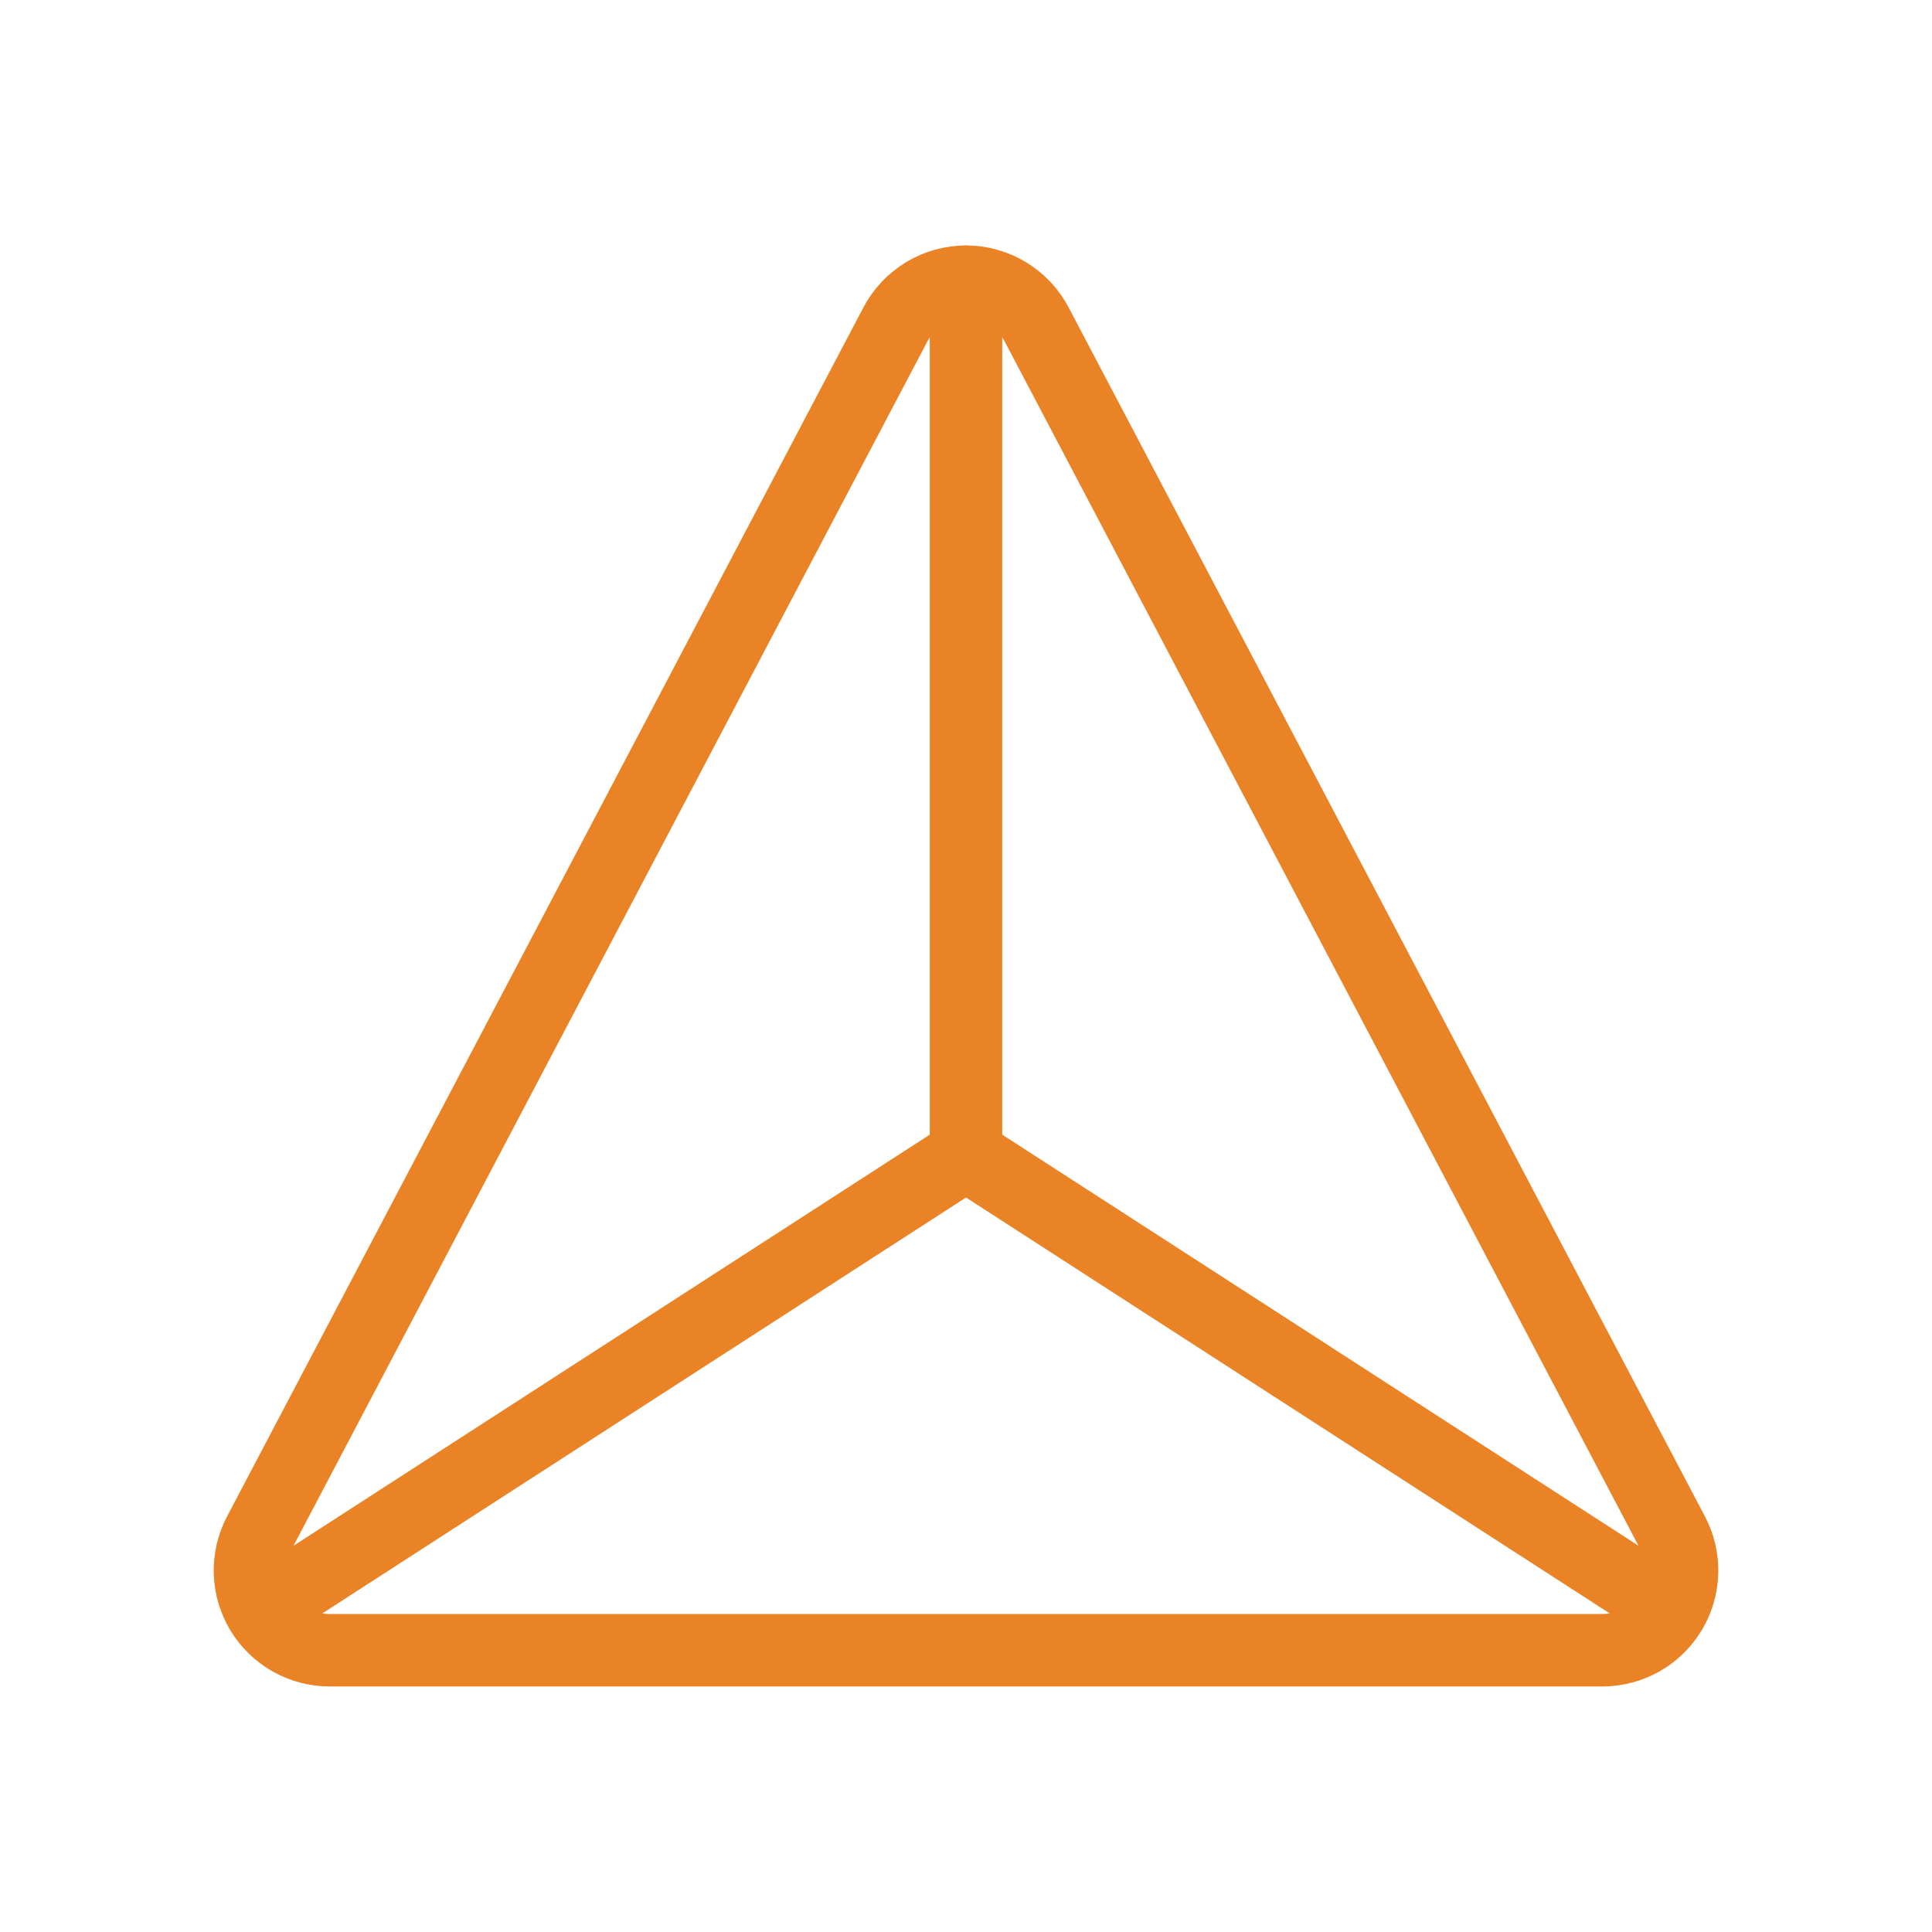 <svg width="80" height="80" viewBox="0 0 80 80" fill="none" xmlns="http://www.w3.org/2000/svg">
<path fill-rule="evenodd" clip-rule="evenodd" d="M37.077 13.433L10.73 63.49C10.465 63.993 10.335 64.557 10.351 65.126C10.367 65.695 10.531 66.25 10.825 66.737C11.119 67.224 11.534 67.627 12.03 67.907C12.525 68.186 13.085 68.333 13.654 68.333H66.347C66.916 68.333 67.476 68.186 67.972 67.907C68.467 67.627 68.882 67.224 69.176 66.737C69.47 66.25 69.634 65.695 69.65 65.126C69.667 64.557 69.536 63.993 69.27 63.49L42.924 13.433C42.644 12.9 42.224 12.453 41.709 12.141C41.194 11.829 40.603 11.664 40.001 11.664C39.398 11.664 38.807 11.829 38.292 12.141C37.777 12.453 37.357 12.9 37.077 13.433V13.433Z" stroke="#E98325" stroke-width="3" stroke-linecap="round" stroke-linejoin="round"/>
<path d="M10.801 66.666L40.001 47.8" stroke="#E98325" stroke-width="3" stroke-linecap="round" stroke-linejoin="round"/>
<path d="M69.2 66.666L40 47.8" stroke="#E98325" stroke-width="3" stroke-linecap="round" stroke-linejoin="round"/>
<path d="M40 11.666L40 47.8" stroke="#E98325" stroke-width="3" stroke-linecap="round" stroke-linejoin="round"/>
</svg>
